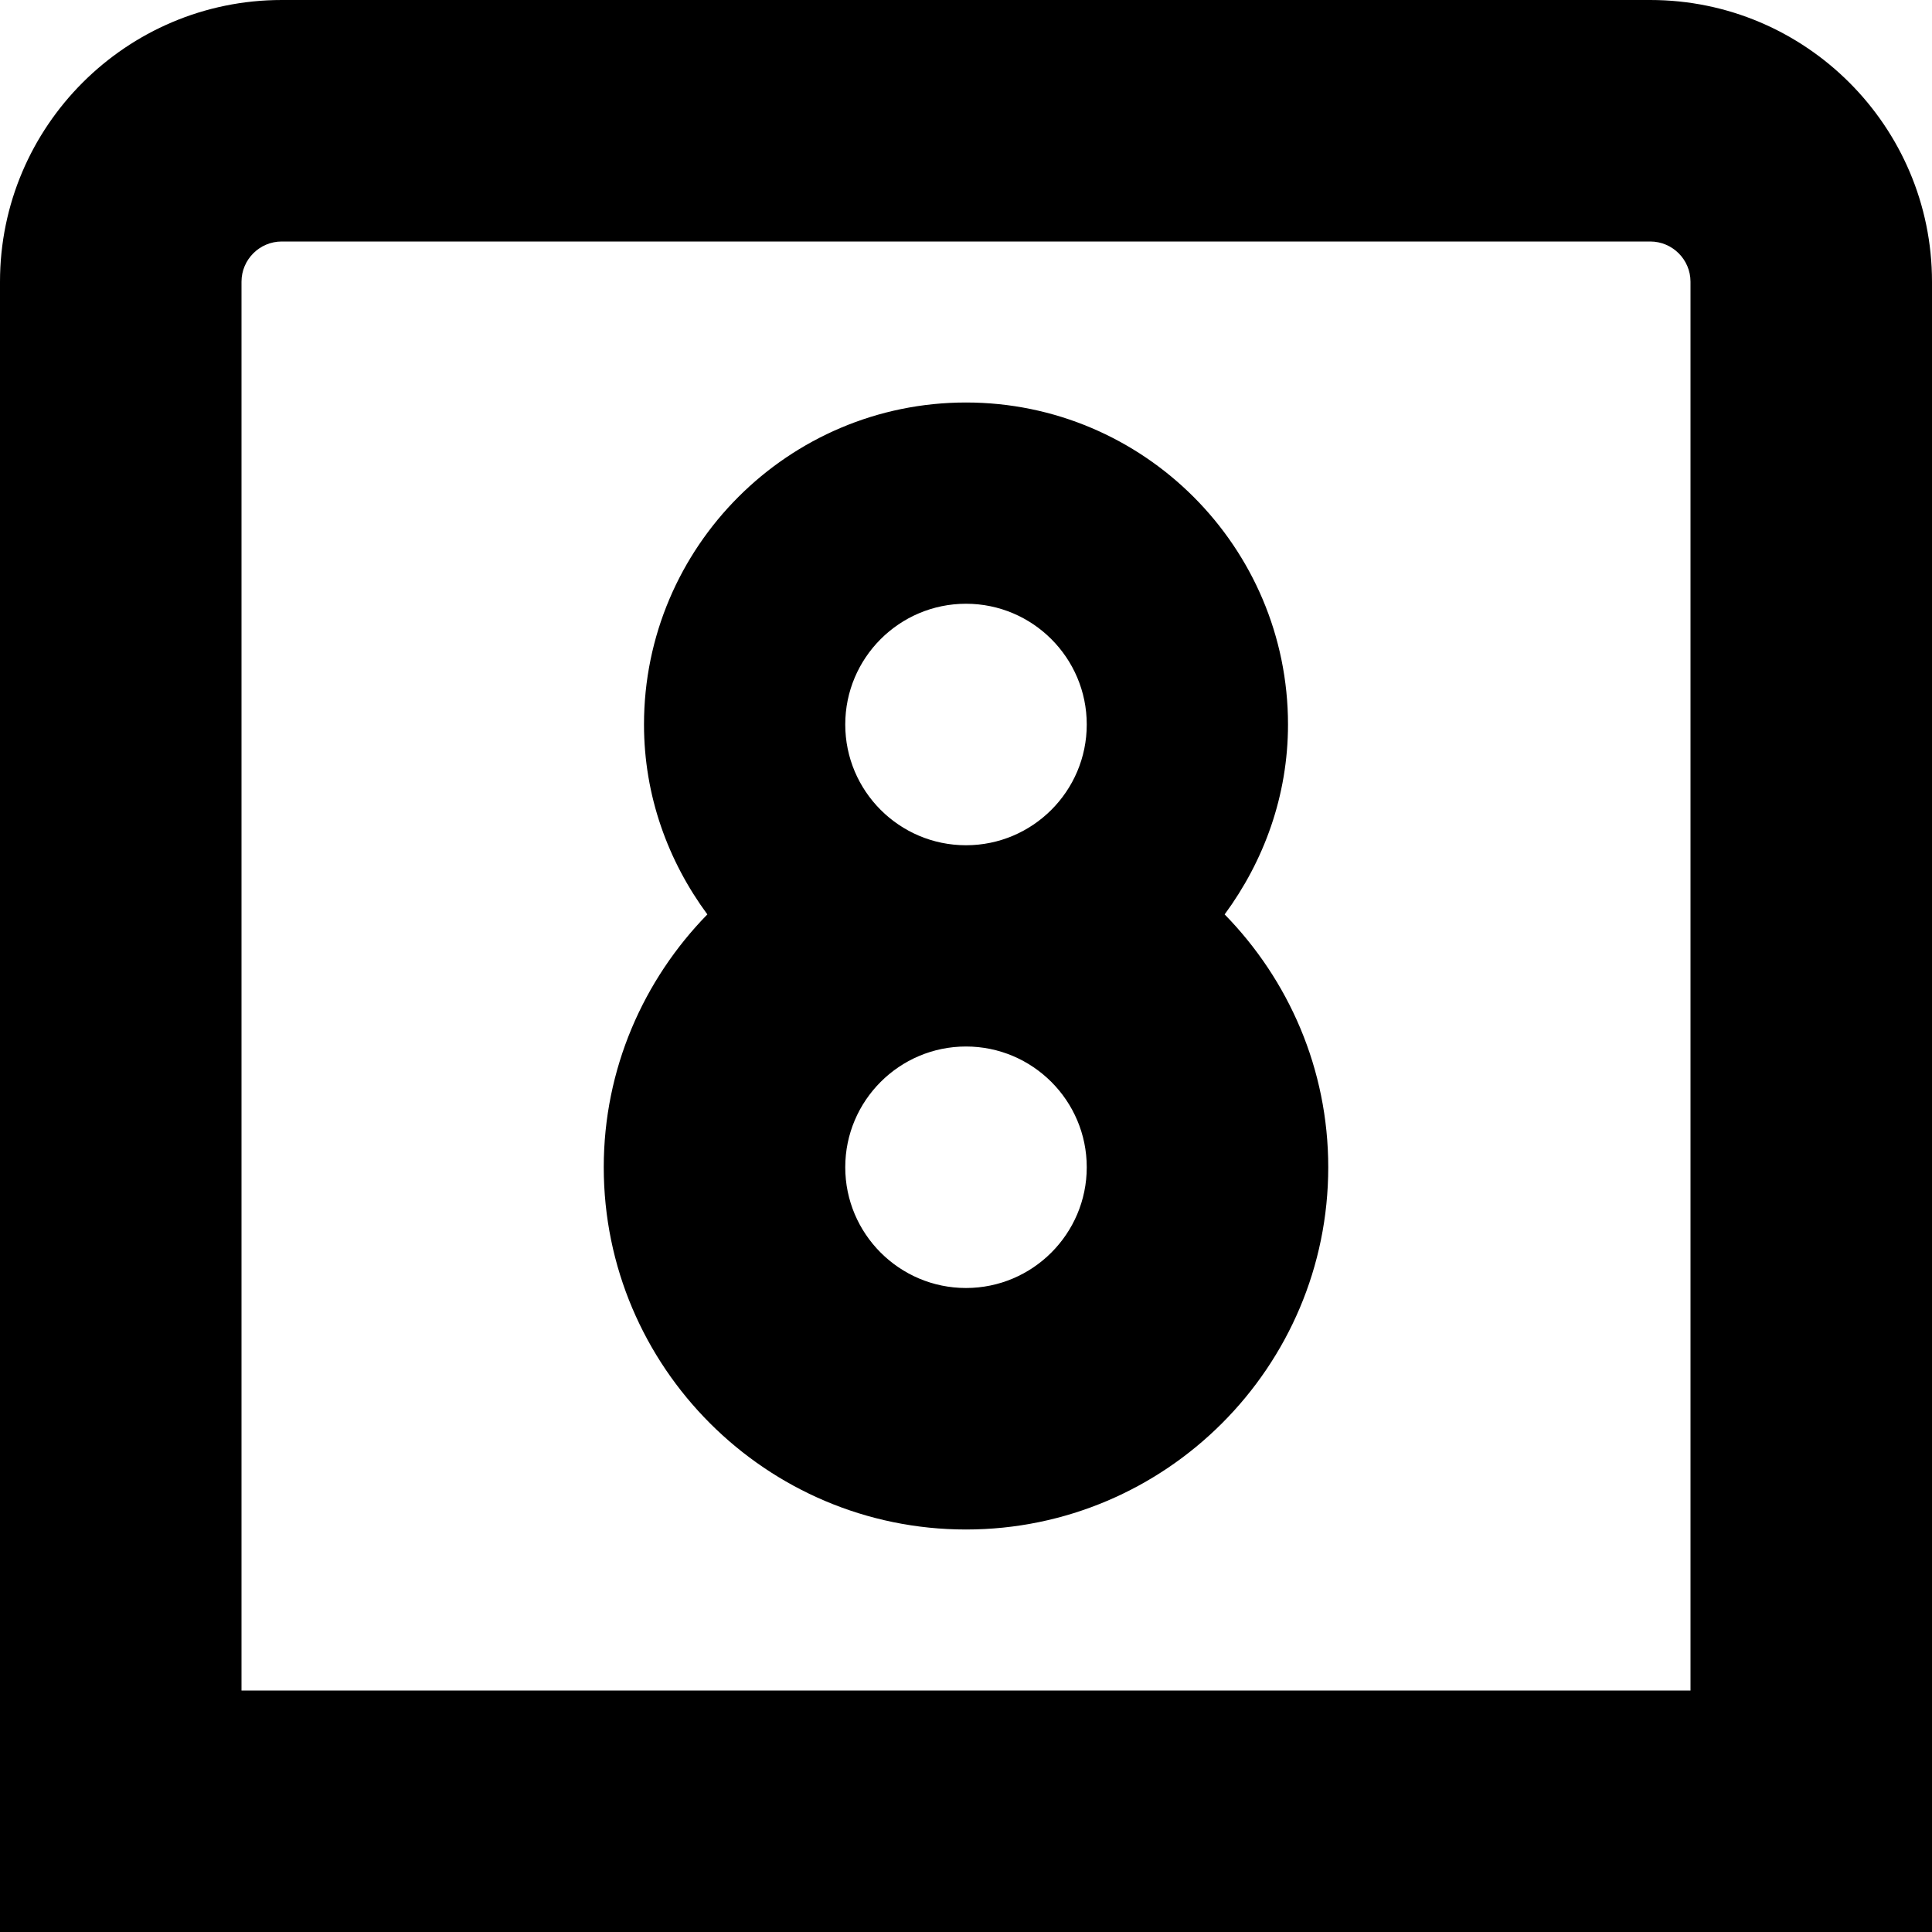 <?xml version="1.0" encoding="UTF-8"?>
<svg xmlns="http://www.w3.org/2000/svg" id="Layer_1" data-name="Layer 1" viewBox="0 0 24 24" width="512" height="512"><path d="M20.5,0H3.5C1.57,0,0,1.57,0,3.5V24H24V3.5c0-1.93-1.57-3.5-3.5-3.5Zm.5,21H3V3.5c0-.276,.225-.5,.5-.5H20.5c.275,0,.5,.224,.5,.5V21Zm-5-12c0-2.206-1.794-4-4-4s-4,1.794-4,4c0,.885,.298,1.696,.787,2.359-.793,.812-1.287,1.919-1.287,3.141,0,2.481,2.019,4.5,4.5,4.5s4.5-2.019,4.5-4.5c0-1.222-.493-2.329-1.287-3.141,.488-.663,.787-1.474,.787-2.359Zm-4-1.5c.828,0,1.5,.673,1.5,1.5s-.672,1.5-1.5,1.5-1.5-.673-1.5-1.5,.672-1.5,1.5-1.5Zm0,8.5c-.827,0-1.5-.673-1.5-1.5s.673-1.5,1.5-1.5,1.5,.673,1.5,1.5-.673,1.5-1.5,1.5Z"/></svg>
